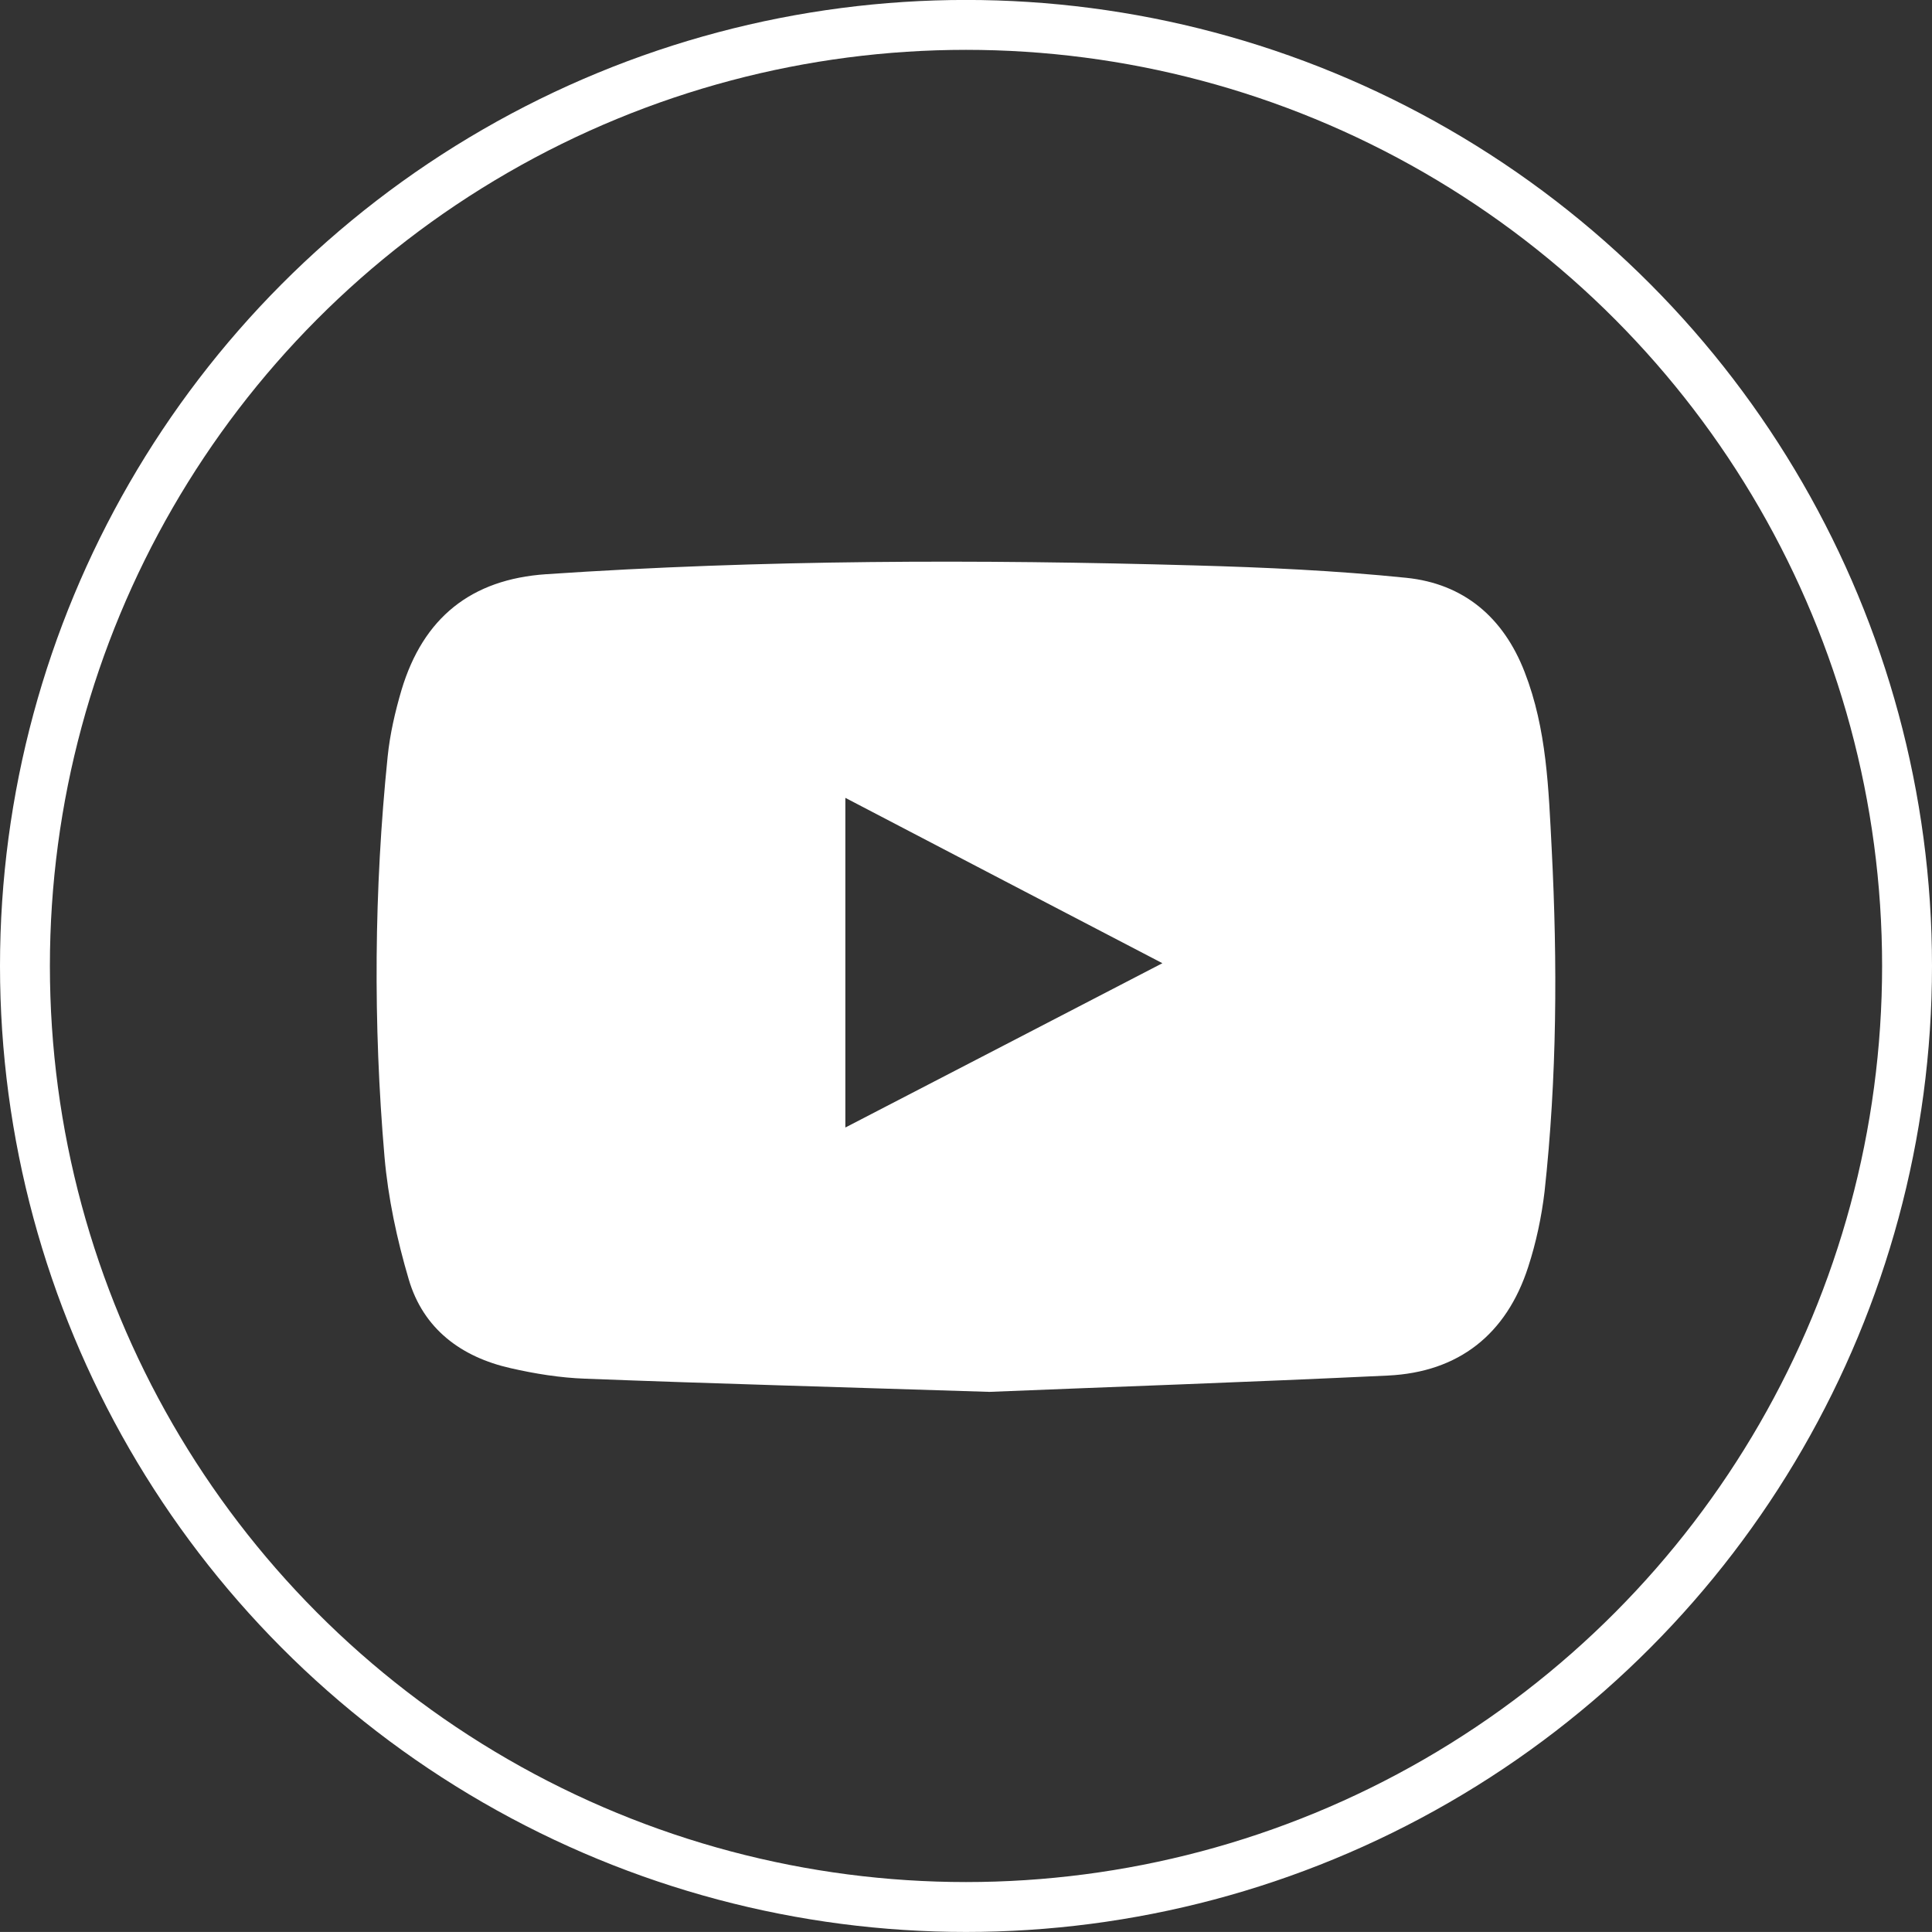 <?xml version="1.0" encoding="utf-8"?>
<!-- Generator: Adobe Illustrator 16.0.0, SVG Export Plug-In . SVG Version: 6.00 Build 0)  -->
<!DOCTYPE svg PUBLIC "-//W3C//DTD SVG 1.1//EN" "http://www.w3.org/Graphics/SVG/1.1/DTD/svg11.dtd">
<svg version="1.1" id="圖層_1" xmlns="http://www.w3.org/2000/svg" xmlns:xlink="http://www.w3.org/1999/xlink" x="0px" y="0px"
	 width="38.72px" height="38.719px" viewBox="0 0 38.72 38.719" enable-background="new 0 0 38.72 38.719" xml:space="preserve">
<rect x="0" y="0" width="38.72" height="38.719" fill="#333333" stroke="none"/>
<circle fill="none" stroke="#FFFFFF" stroke-miterlimit="10" cx="19.36" cy="19.359" r="18.86"/>
<g>
	<path fill-rule="evenodd" clip-rule="evenodd" fill="#FFFFFF" d="M19.829,27.895c-2.966-0.095-5.533-0.165-8.101-0.264
		c-0.502-0.018-1.006-0.099-1.495-0.211c-0.99-0.223-1.749-0.787-2.041-1.779c-0.236-0.799-0.414-1.629-0.486-2.457
		c-0.23-2.673-0.21-5.35,0.063-8.02c0.046-0.449,0.149-0.898,0.278-1.336c0.435-1.448,1.395-2.218,2.898-2.32
		c4.329-0.292,8.663-0.299,12.998-0.176c1.413,0.039,2.832,0.104,4.239,0.248c1.151,0.117,1.949,0.791,2.374,1.889
		c0.445,1.143,0.48,2.346,0.542,3.541c0.118,2.293,0.107,4.586-0.143,6.873c-0.06,0.506-0.169,1.02-0.327,1.506
		c-0.436,1.354-1.394,2.111-2.81,2.179C25.024,27.701,22.229,27.797,19.829,27.895z M16.942,15.99c0,2.225,0,4.389,0,6.607
		c2.126-1.1,4.211-2.182,6.354-3.293C21.148,18.185,19.062,17.098,16.942,15.99z"/>
</g>
</svg>
